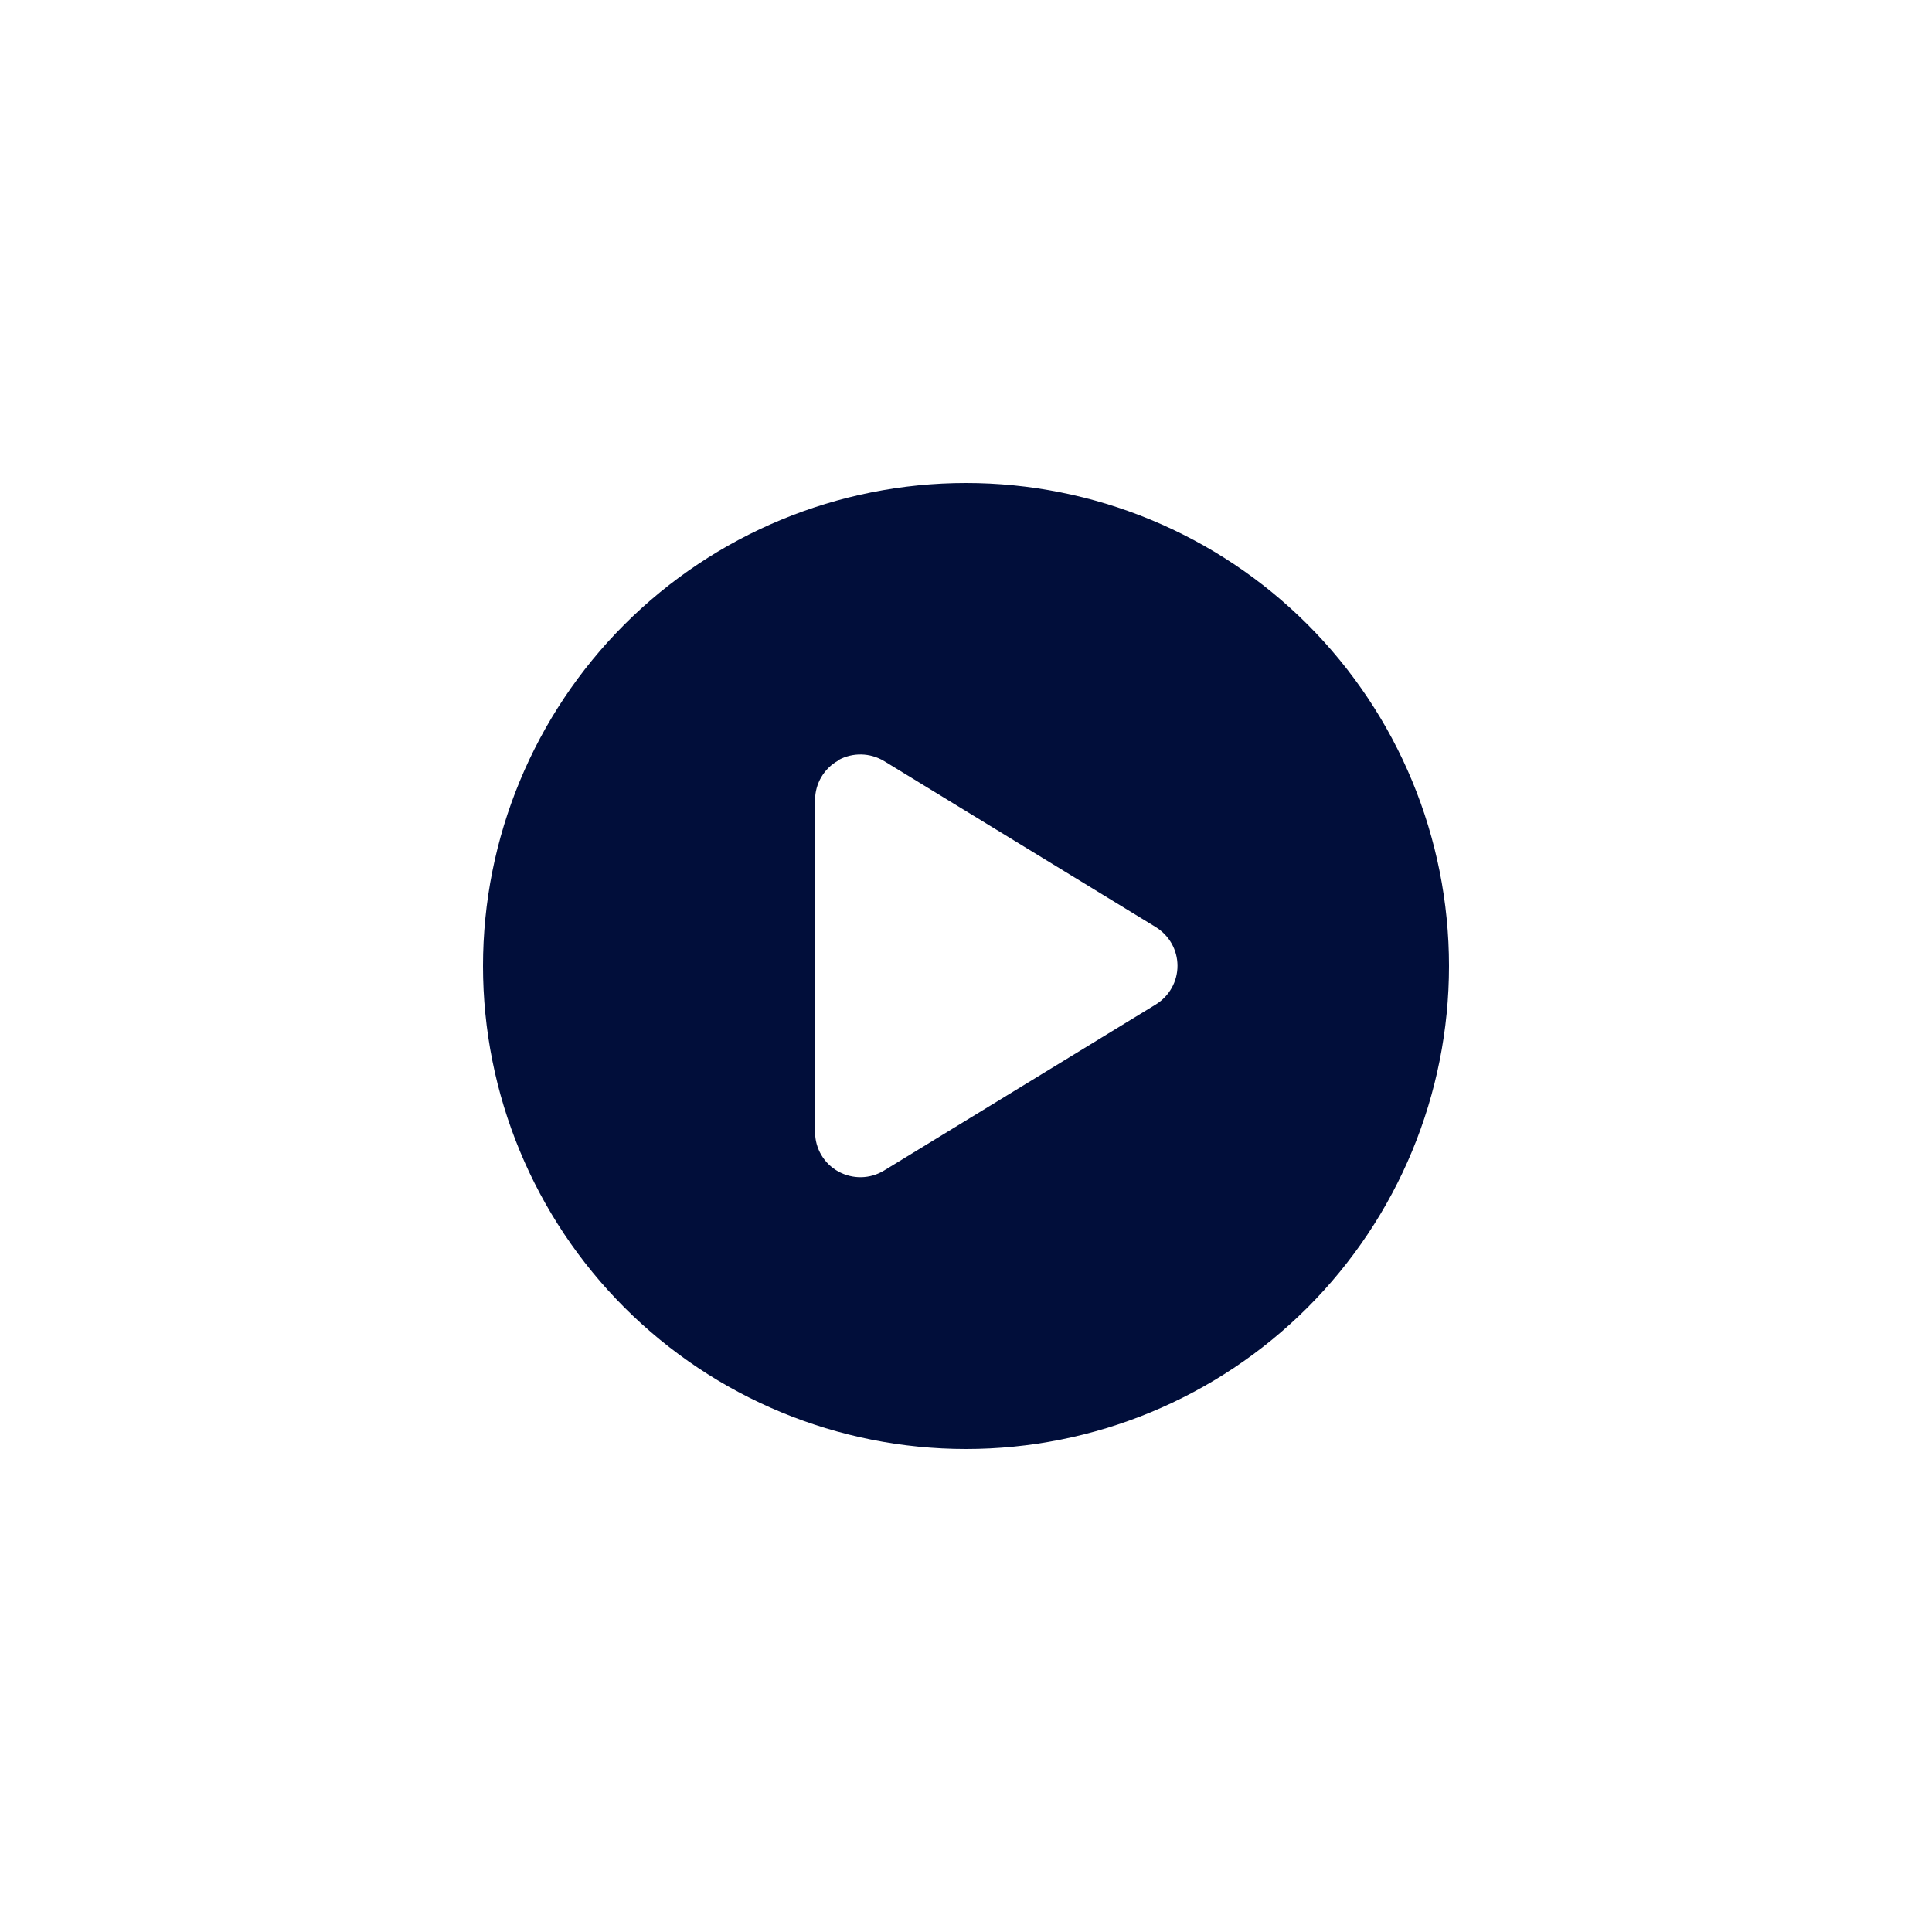 <svg width="32" height="32" viewBox="0 0 32 32" fill="none" xmlns="http://www.w3.org/2000/svg">
<g clip-path="url(#clip0_3395_5543)">
<path d="M8 16C8 13.878 8.843 11.843 10.343 10.343C11.843 8.843 13.878 8 16 8C18.122 8 20.157 8.843 21.657 10.343C23.157 11.843 24 13.878 24 16C24 18.122 23.157 20.157 21.657 21.657C20.157 23.157 18.122 24 16 24C13.878 24 11.843 23.157 10.343 21.657C8.843 20.157 8 18.122 8 16ZM13.884 12.597C13.647 12.728 13.5 12.981 13.5 13.25V18.75C13.5 19.022 13.647 19.272 13.884 19.403C14.122 19.534 14.409 19.531 14.644 19.387L19.144 16.637C19.366 16.5 19.503 16.259 19.503 15.997C19.503 15.734 19.366 15.494 19.144 15.356L14.644 12.606C14.412 12.466 14.122 12.459 13.884 12.591V12.597Z" fill="#010E3A"/>
</g>
<defs>
<clipPath id="clip0_3395_5543">
<rect width="16" height="16" fill="white" transform="translate(8 8)"/>
</clipPath>
</defs>
</svg>

